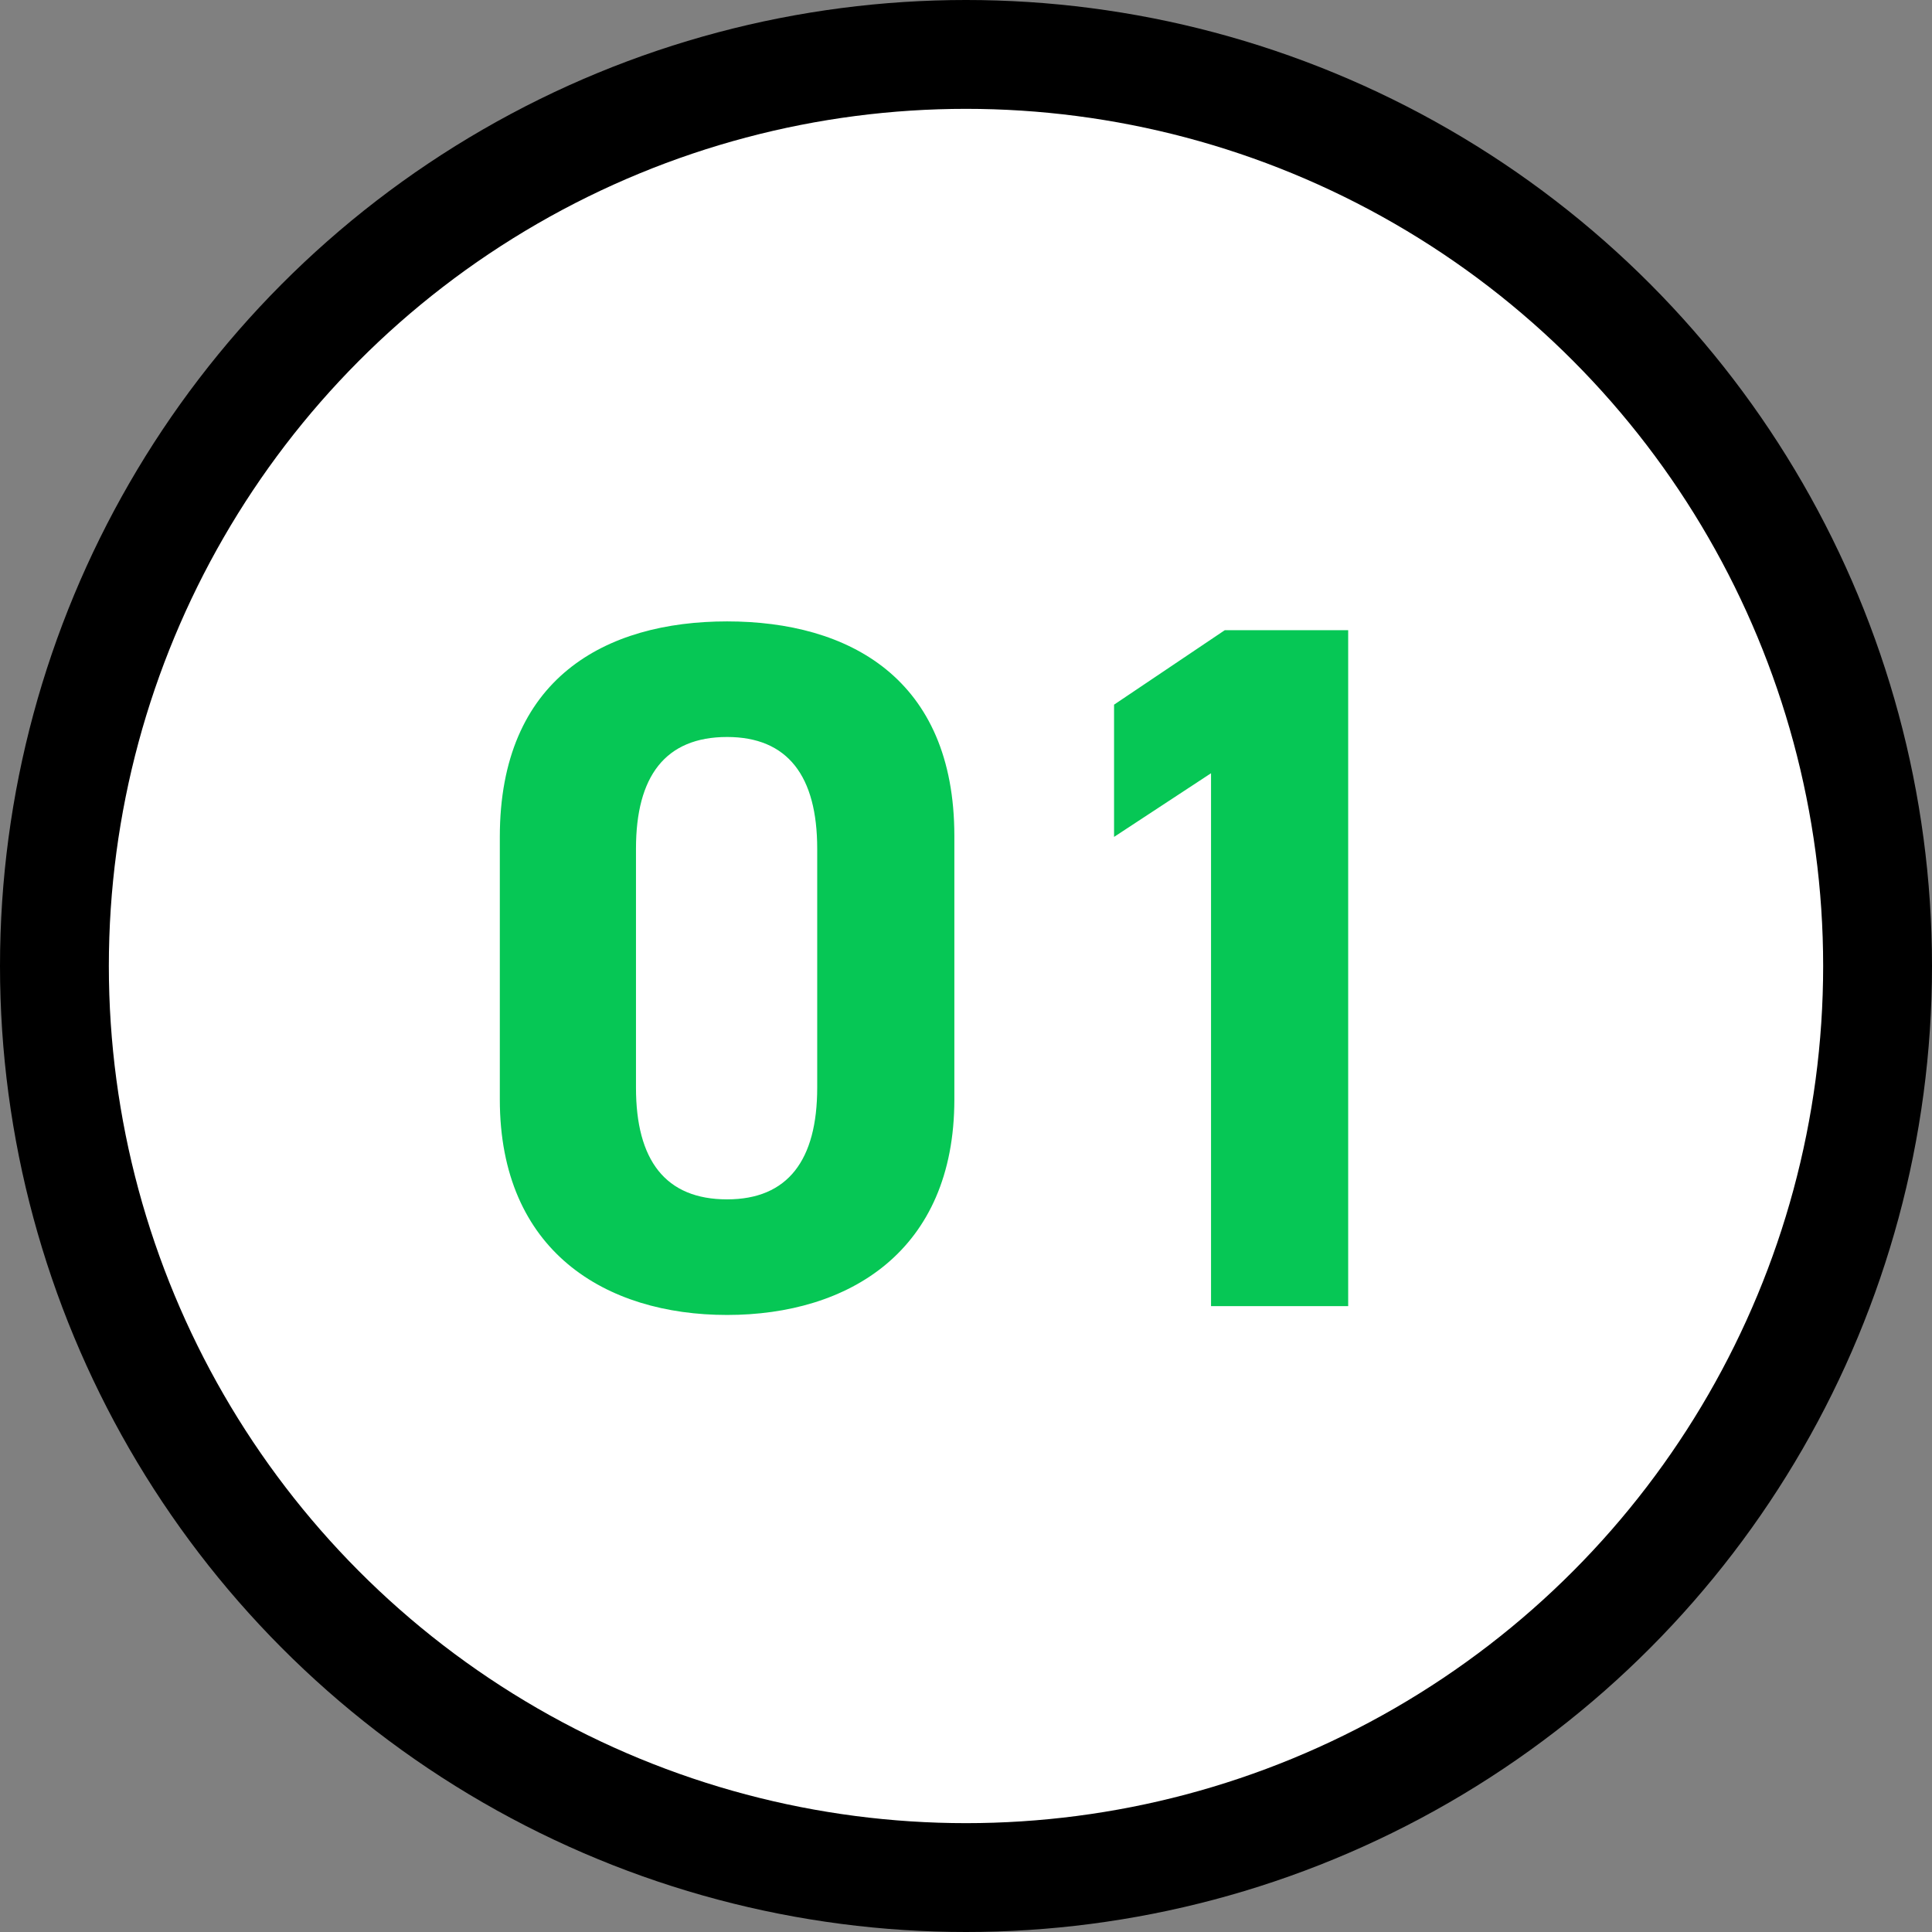 <svg width="71" height="71" viewBox="0 0 71 71" fill="none" xmlns="http://www.w3.org/2000/svg">
<rect x="0" y="0" width="71" height="71" fill="#808080" stroke="none"/>
<circle cx="35.5" cy="35.5" r="35.5" fill="black"/>
<circle cx="35.5" cy="35.5" r="31.5" fill="white"/>
<path d="M35.072 30.72V40.404C35.072 45.984 31.184 48.324 26.72 48.324C22.256 48.324 18.368 45.984 18.368 40.404V30.756C18.368 24.924 22.256 22.836 26.72 22.836C31.184 22.836 35.072 24.924 35.072 30.72ZM30.032 31.188C30.032 28.524 28.952 27.084 26.72 27.084C24.452 27.084 23.372 28.524 23.372 31.188V39.972C23.372 42.636 24.452 44.076 26.72 44.076C28.952 44.076 30.032 42.636 30.032 39.972V31.188ZM49.545 23.16V48H44.505V28.416L40.941 30.756V25.896L45.009 23.16H49.545Z" fill="#06C755"/>
</svg>
